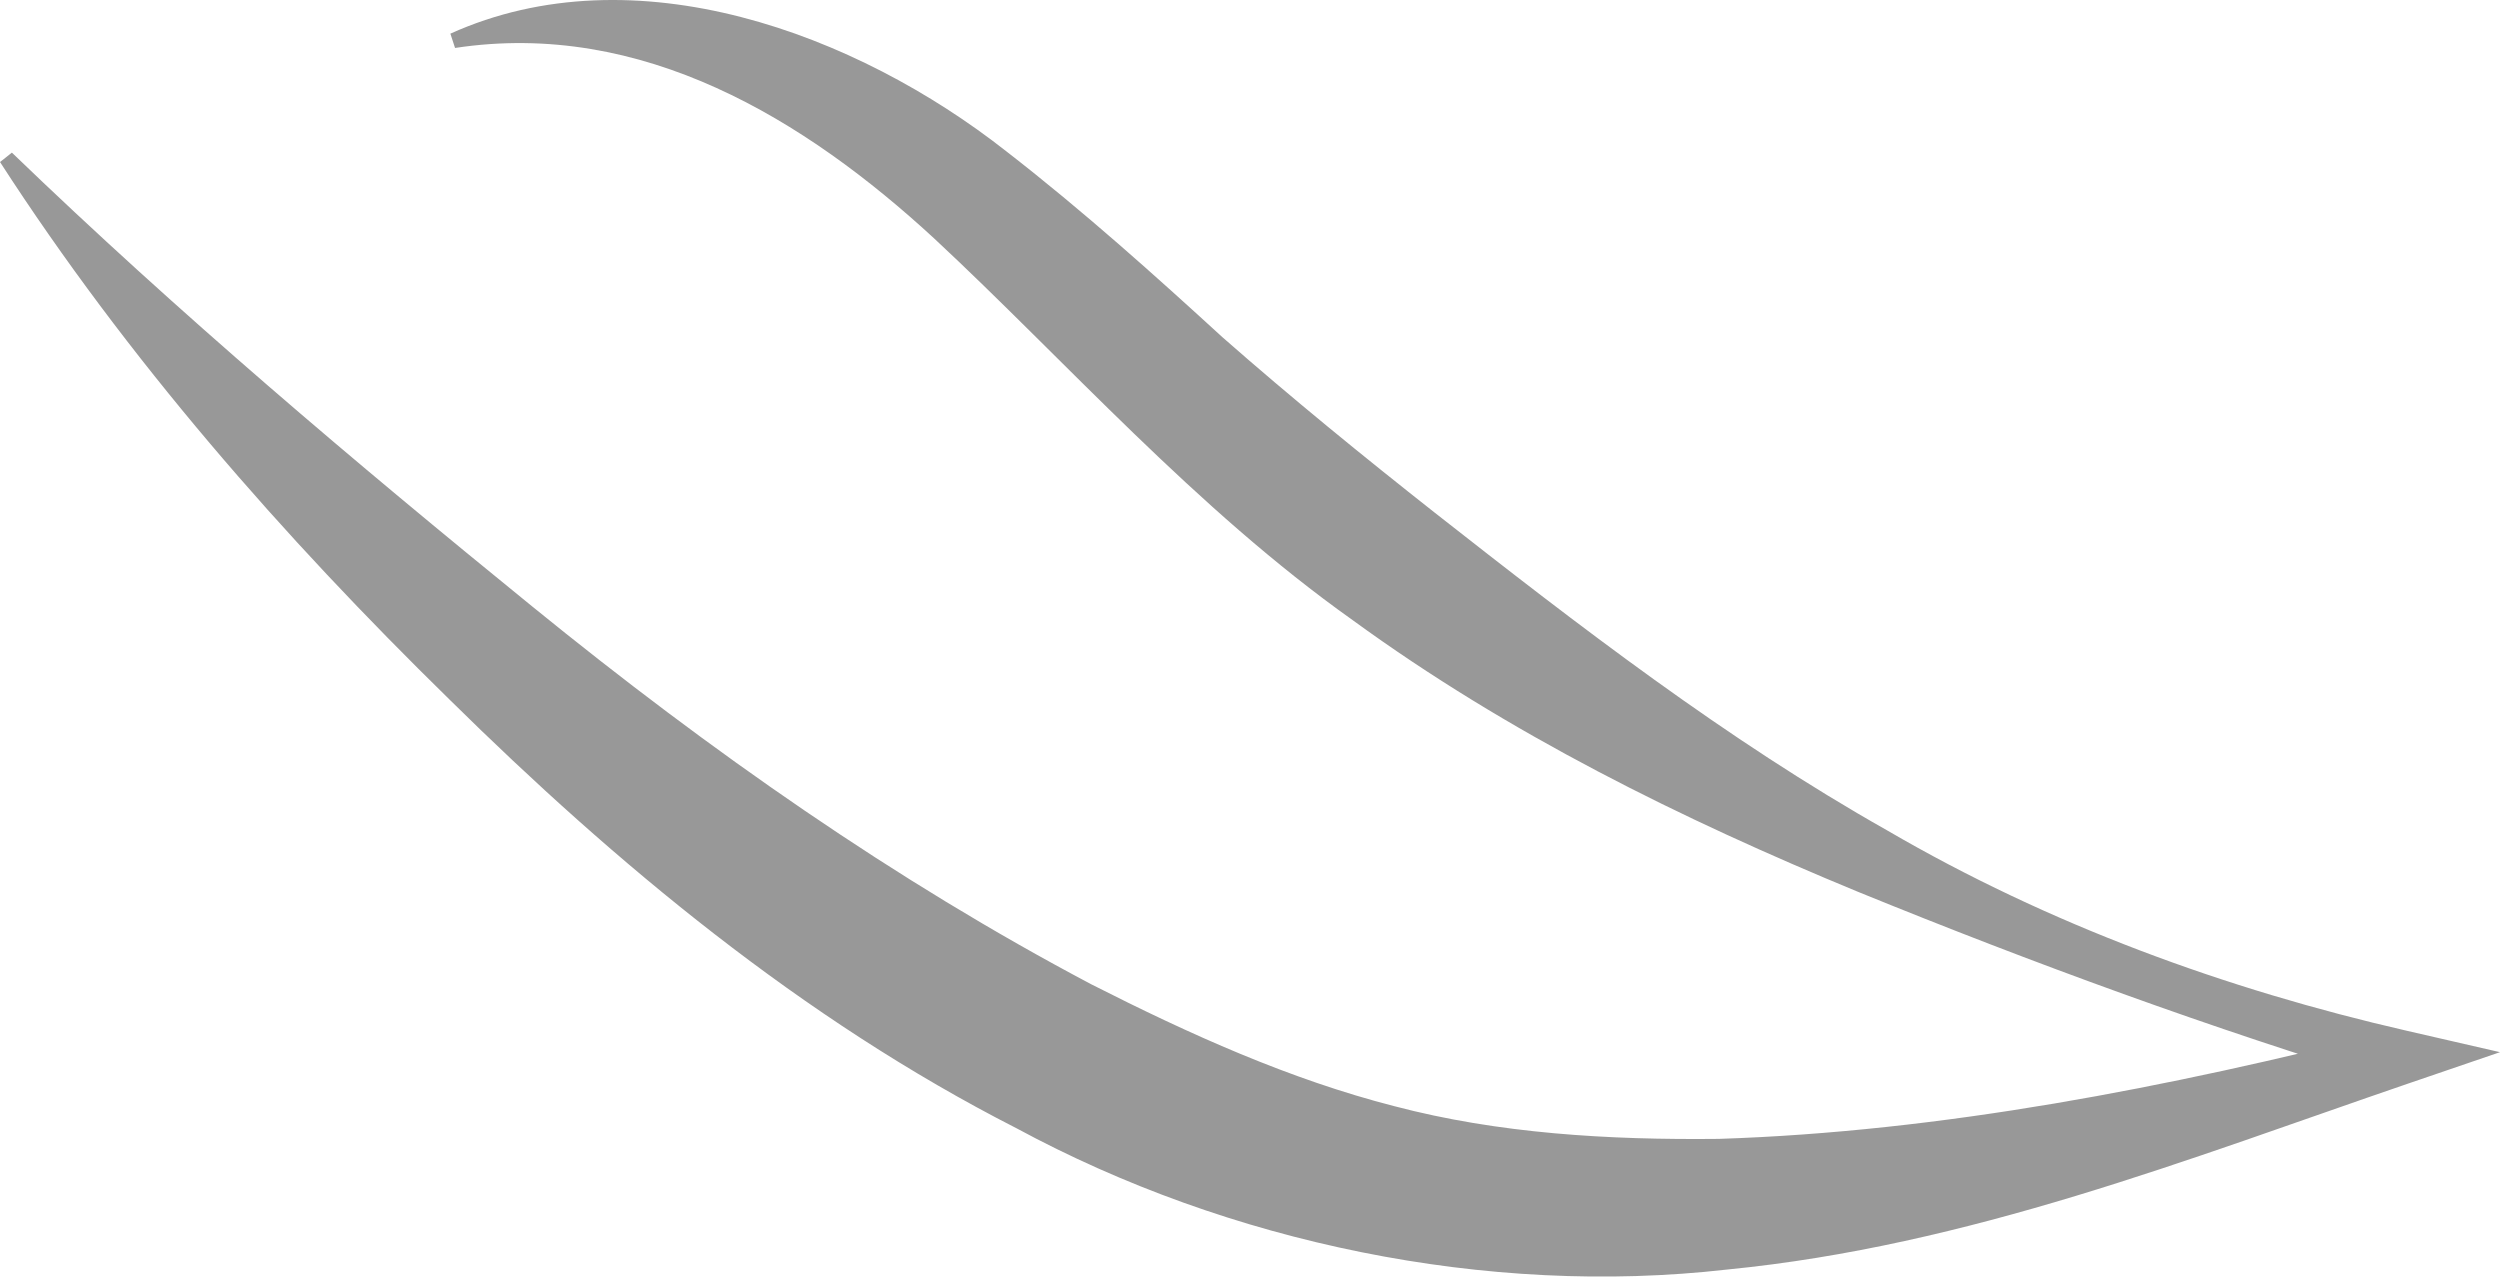 <?xml version="1.0" encoding="UTF-8"?> <svg xmlns="http://www.w3.org/2000/svg" width="186" height="95" viewBox="0 0 186 95" fill="none"> <path d="M33.856 3.568C47.774 1.453 59.894 8.876 69.524 17.761C79.254 26.823 88.977 37.869 100.643 46.142C112.227 54.586 125.133 60.944 138.217 66.344C151.346 71.696 164.517 76.518 178.044 80.624L177.954 76.687C161.29 80.93 144.362 84.202 127.874 84.733C119.652 84.822 111.471 84.337 103.743 82.301C95.958 80.307 88.533 76.959 81.2 73.236C66.569 65.504 52.868 55.909 39.604 45.125C26.389 34.383 13.307 23.327 0.884 11.355L0.002 12.055C9.46 26.689 20.991 39.862 33.46 52.062C45.796 64.226 59.667 75.805 75.624 83.941C91.409 92.475 110.634 96.491 128.492 94.455C146.482 92.689 162.882 86.193 179.148 80.624L186 78.282L179.058 76.687C165.578 73.598 152.407 68.776 140.427 61.794C128.36 54.982 117.442 46.538 106.742 38.141C101.356 33.897 96.093 29.609 90.968 25.105C85.932 20.499 80.625 15.723 74.876 11.263C63.696 2.47 47.209 -3.675 33.507 2.504L33.856 3.568Z" fill="#989898"></path> </svg> 